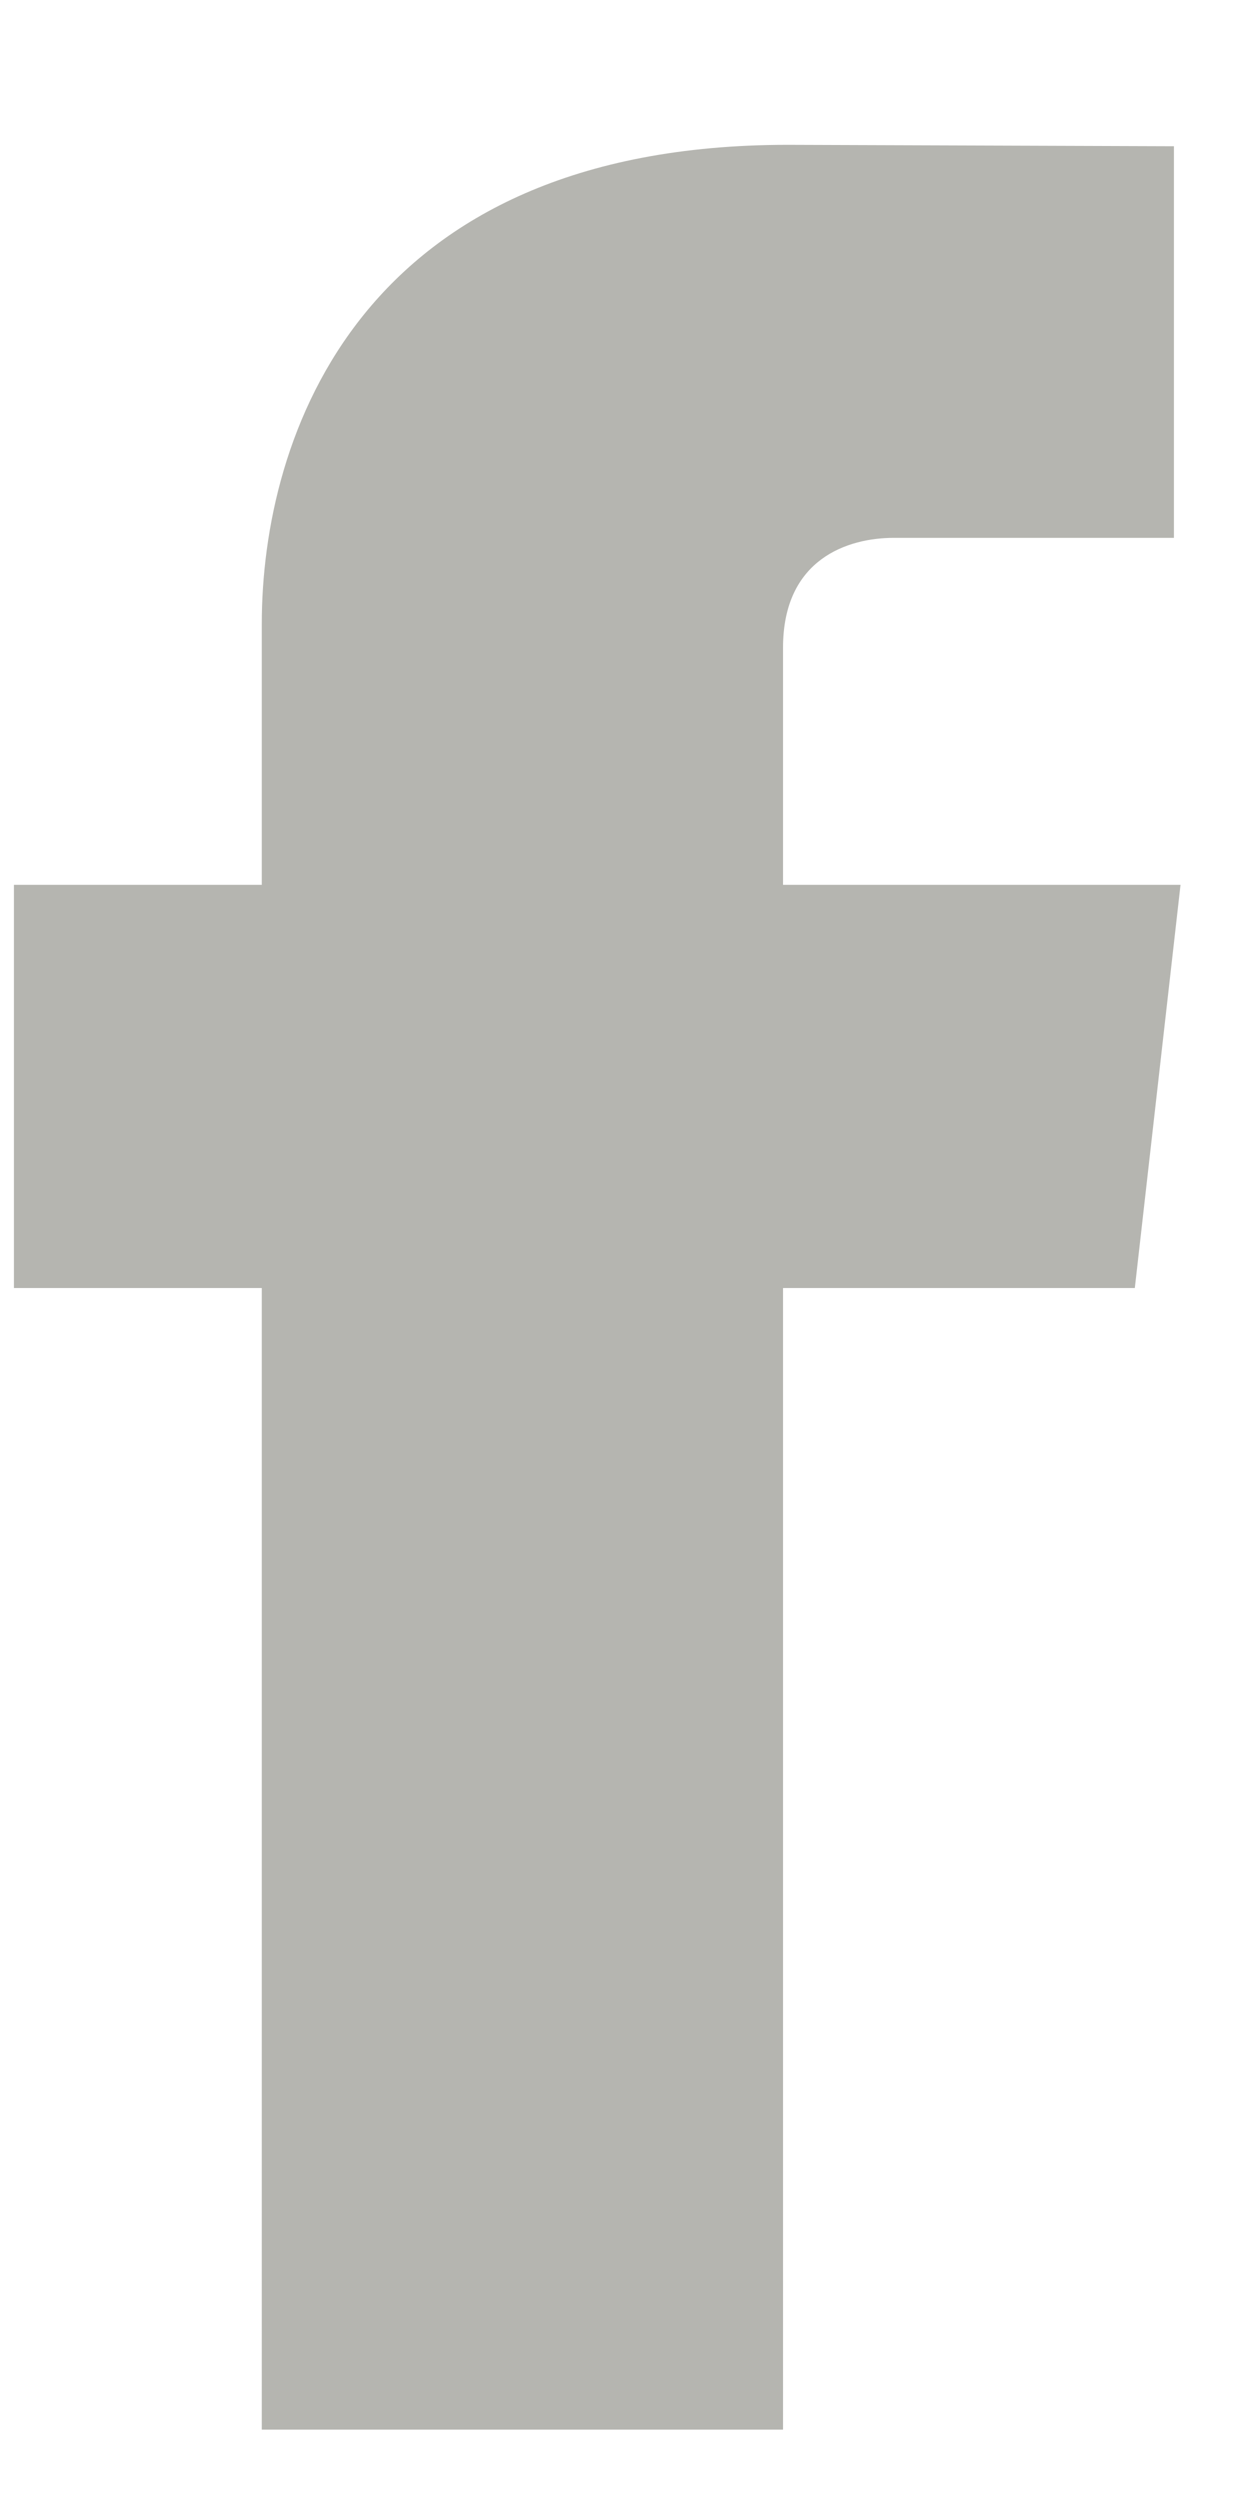 <?xml version="1.0" encoding="UTF-8"?>
<svg width="7px" height="14px" viewBox="0 0 7 14" version="1.1" xmlns="http://www.w3.org/2000/svg" xmlns:xlink="http://www.w3.org/1999/xlink">
    <!-- Generator: Sketch 51.3 (57544) - http://www.bohemiancoding.com/sketch -->
    <title>facebook</title>
    <desc>Created with Sketch.</desc>
    <defs></defs>
    <g id="SIGN-IN_v1" stroke="none" stroke-width="1" fill="none" fill-rule="evenodd">
        <g id="Tablet-Portrait" transform="translate(-325, -1036)" fill="#B5B5B0">
            <g id="FOOTER" transform="translate(-277, 828)">
                <g id="Group-3" transform="translate(474, 50)">
                    <g id="Group-2" transform="translate(121, 155)">
                        <g id="icon/social/facebook/dark">
                            <path d="M13.355,10.213 L11.385,10.213 C11.385,13.079 11.385,16.606 11.385,16.606 L8.466,16.606 C8.466,16.606 8.466,13.113 8.466,10.213 L7.078,10.213 L7.078,7.955 L8.466,7.955 L8.466,6.493 C8.466,5.448 9.012,3.811 11.412,3.811 L13.574,3.819 L13.574,6.012 C13.574,6.012 12.26,6.012 12.005,6.012 C11.749,6.012 11.385,6.129 11.385,6.627 L11.385,7.955 L13.611,7.955 L13.355,10.213 Z" id="icon_social_facebook_nice-blue"></path>
                        </g>
                    </g>
                </g>
            </g>
        </g>
    </g>
</svg>